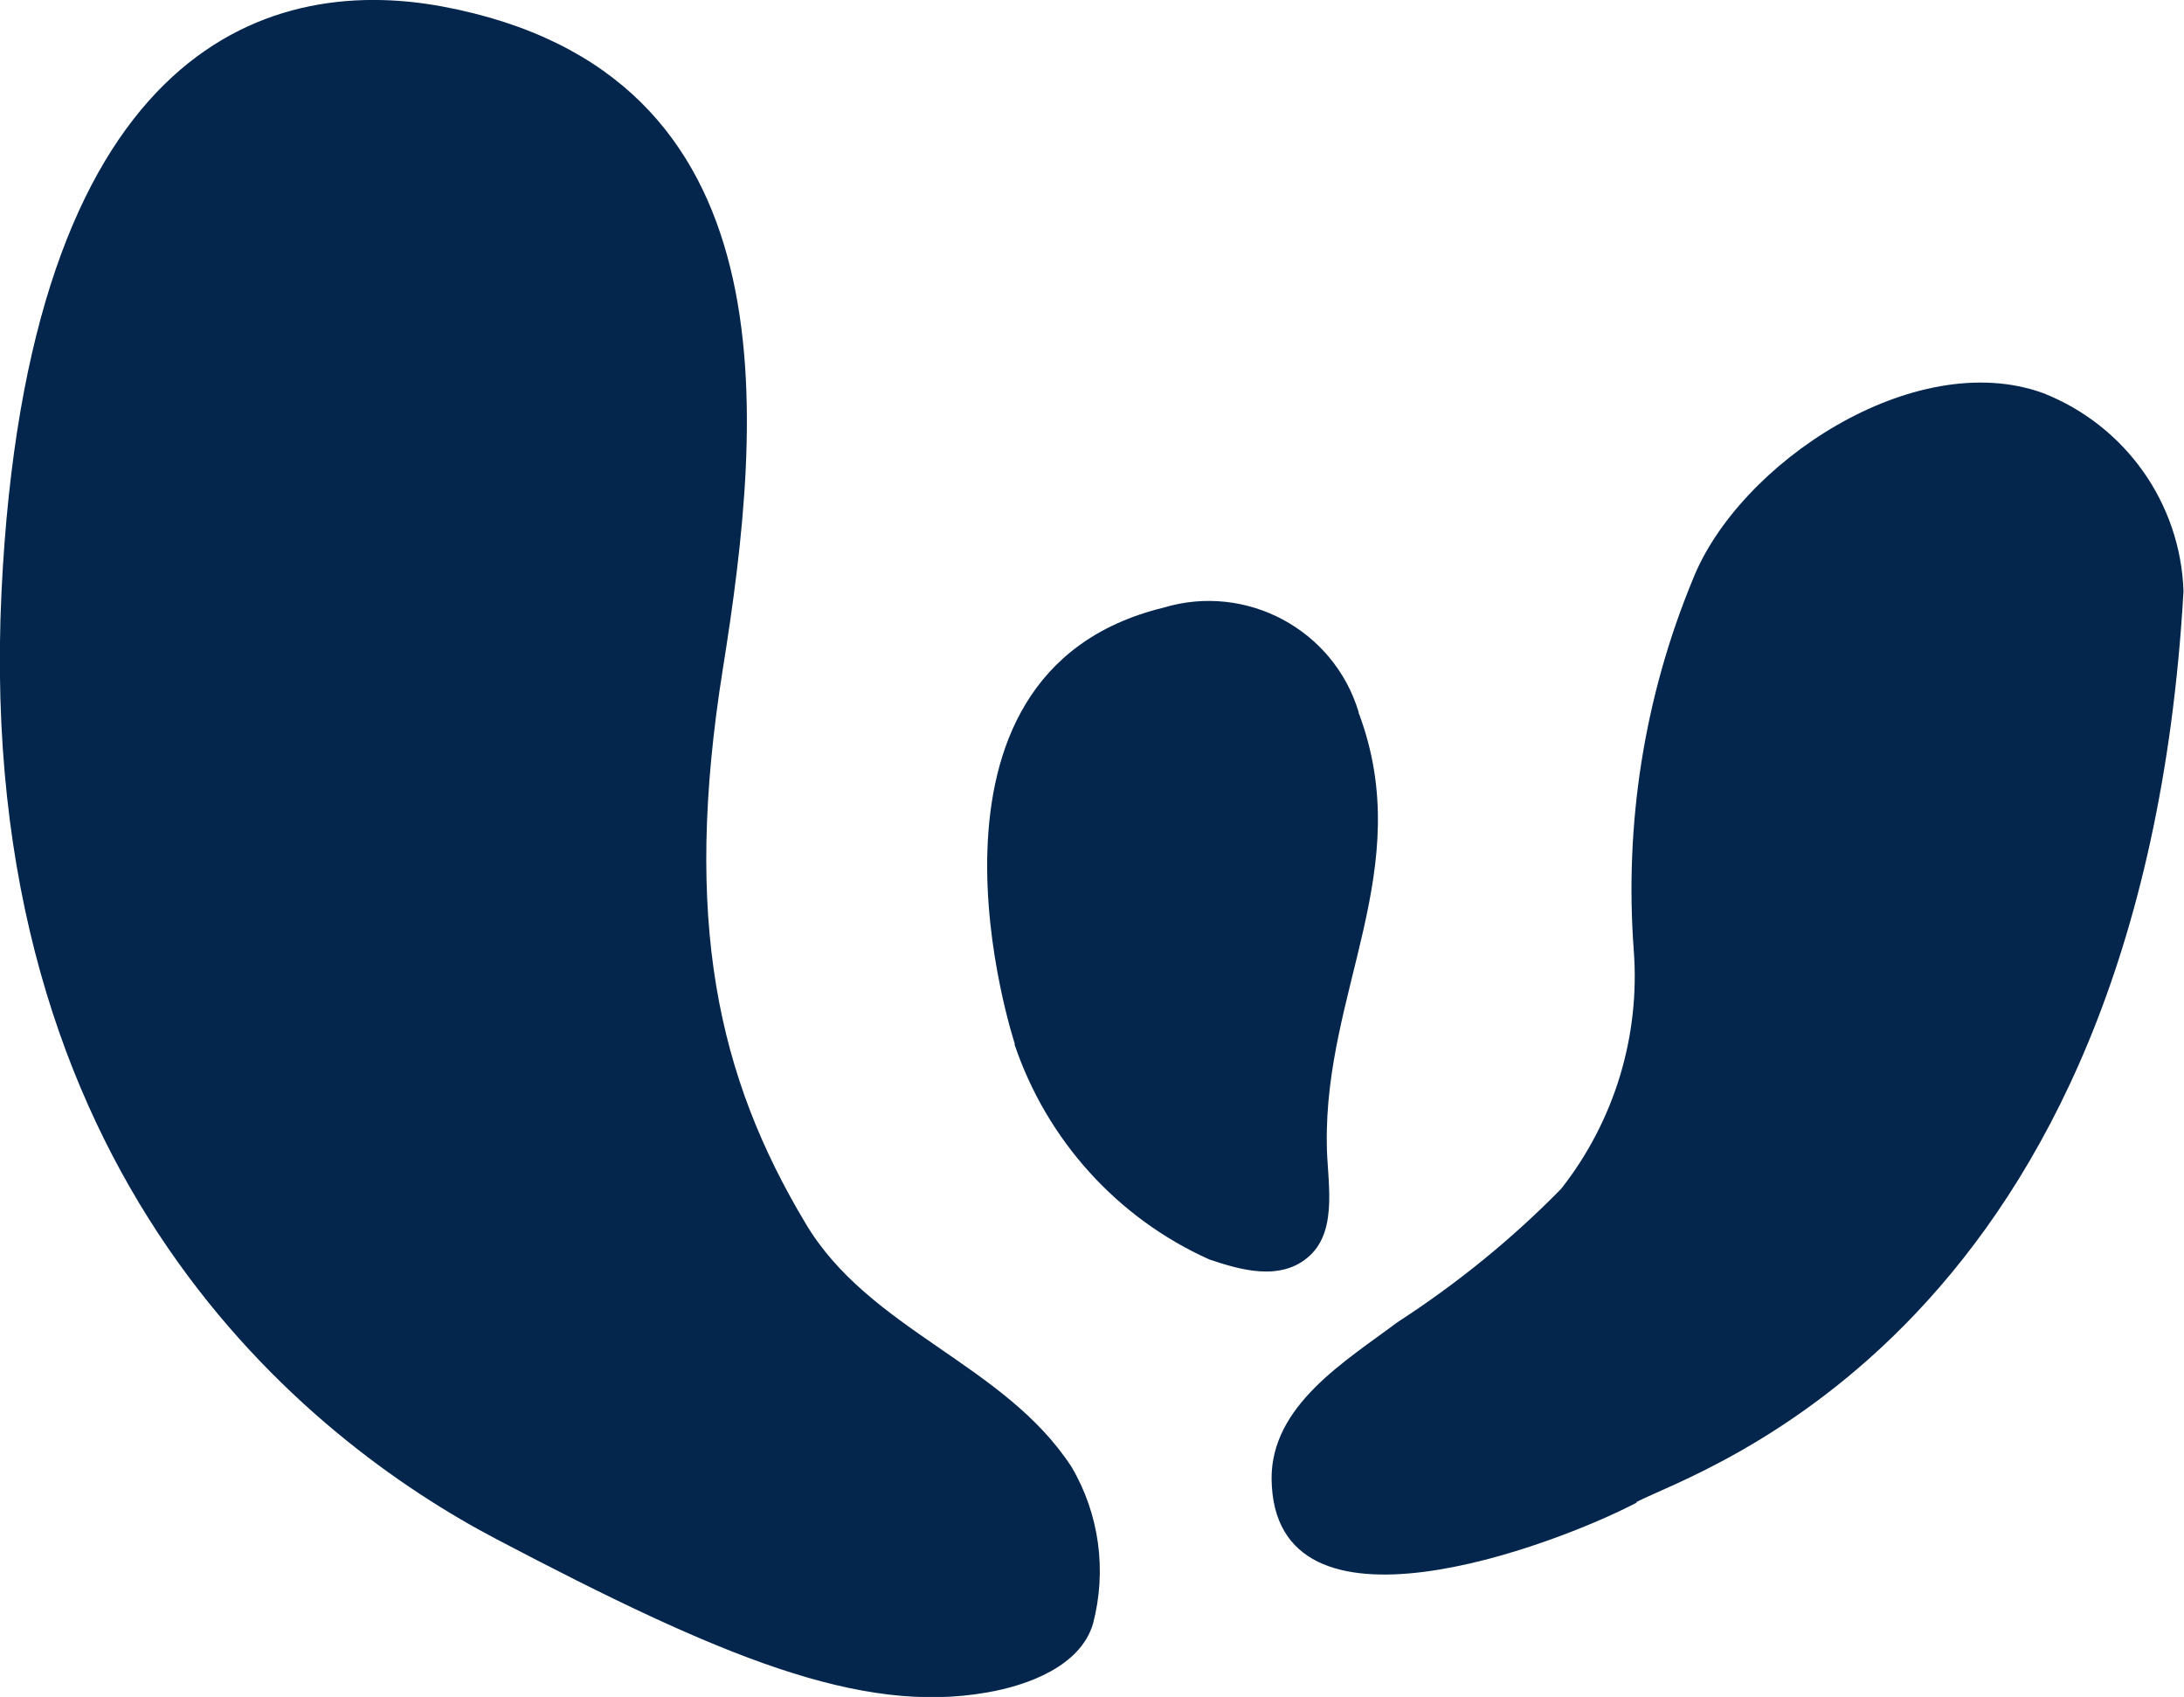 <?xml version="1.0" encoding="UTF-8"?>
<svg id="Layer_2" data-name="Layer 2" xmlns="http://www.w3.org/2000/svg" viewBox="0 0 43.9 34.1">
  <defs>
    <style>
      .cls-1 {
        fill: #04264d;
        stroke-width: 0px;
      }
    </style>
  </defs>
  <g id="Layer_1-2" data-name="Layer 1">
    <path class="cls-1" d="M8.89.13C5.27-.54.55,1.07.03,11.9c-.56,11.75,6.16,17.04,9.95,19.03,4.51,2.37,7.31,3.53,9.86,3.08.82-.14,1.88-.53,2.13-1.38.28-1.06.13-2.2-.43-3.15-1.35-2.08-4.07-2.74-5.35-4.9-1.76-2.94-2.47-6.07-1.66-11.14S16,1.46,8.89.13Z"/>
    <path class="cls-1" d="M32.9,30.18c1.2-.63,10.14-3.42,10.99-18.3-.06-1.77-1.17-3.33-2.82-3.98-2.59-.94-6.13,1.41-7.05,3.76-.97,2.35-1.37,4.9-1.18,7.44.13,1.72-.39,3.43-1.46,4.79-.99,1.01-2.1,1.91-3.29,2.68-1.04.78-2.54,1.67-2.53,3.15.04,3.47,5.66,1.35,7.33.48Z"/>
    <path class="cls-1" d="M20.4,20.98s-2.47-7.44,2.99-8.77c1.66-.5,3.42.44,3.92,2.1,0,.01,0,.03.01.04,1.15,3.1-.7,5.56-.65,8.64,0,.69.24,1.7-.34,2.24s-1.42.28-2.02.08c-1.85-.83-3.27-2.4-3.92-4.33Z"/>
  </g>
</svg>